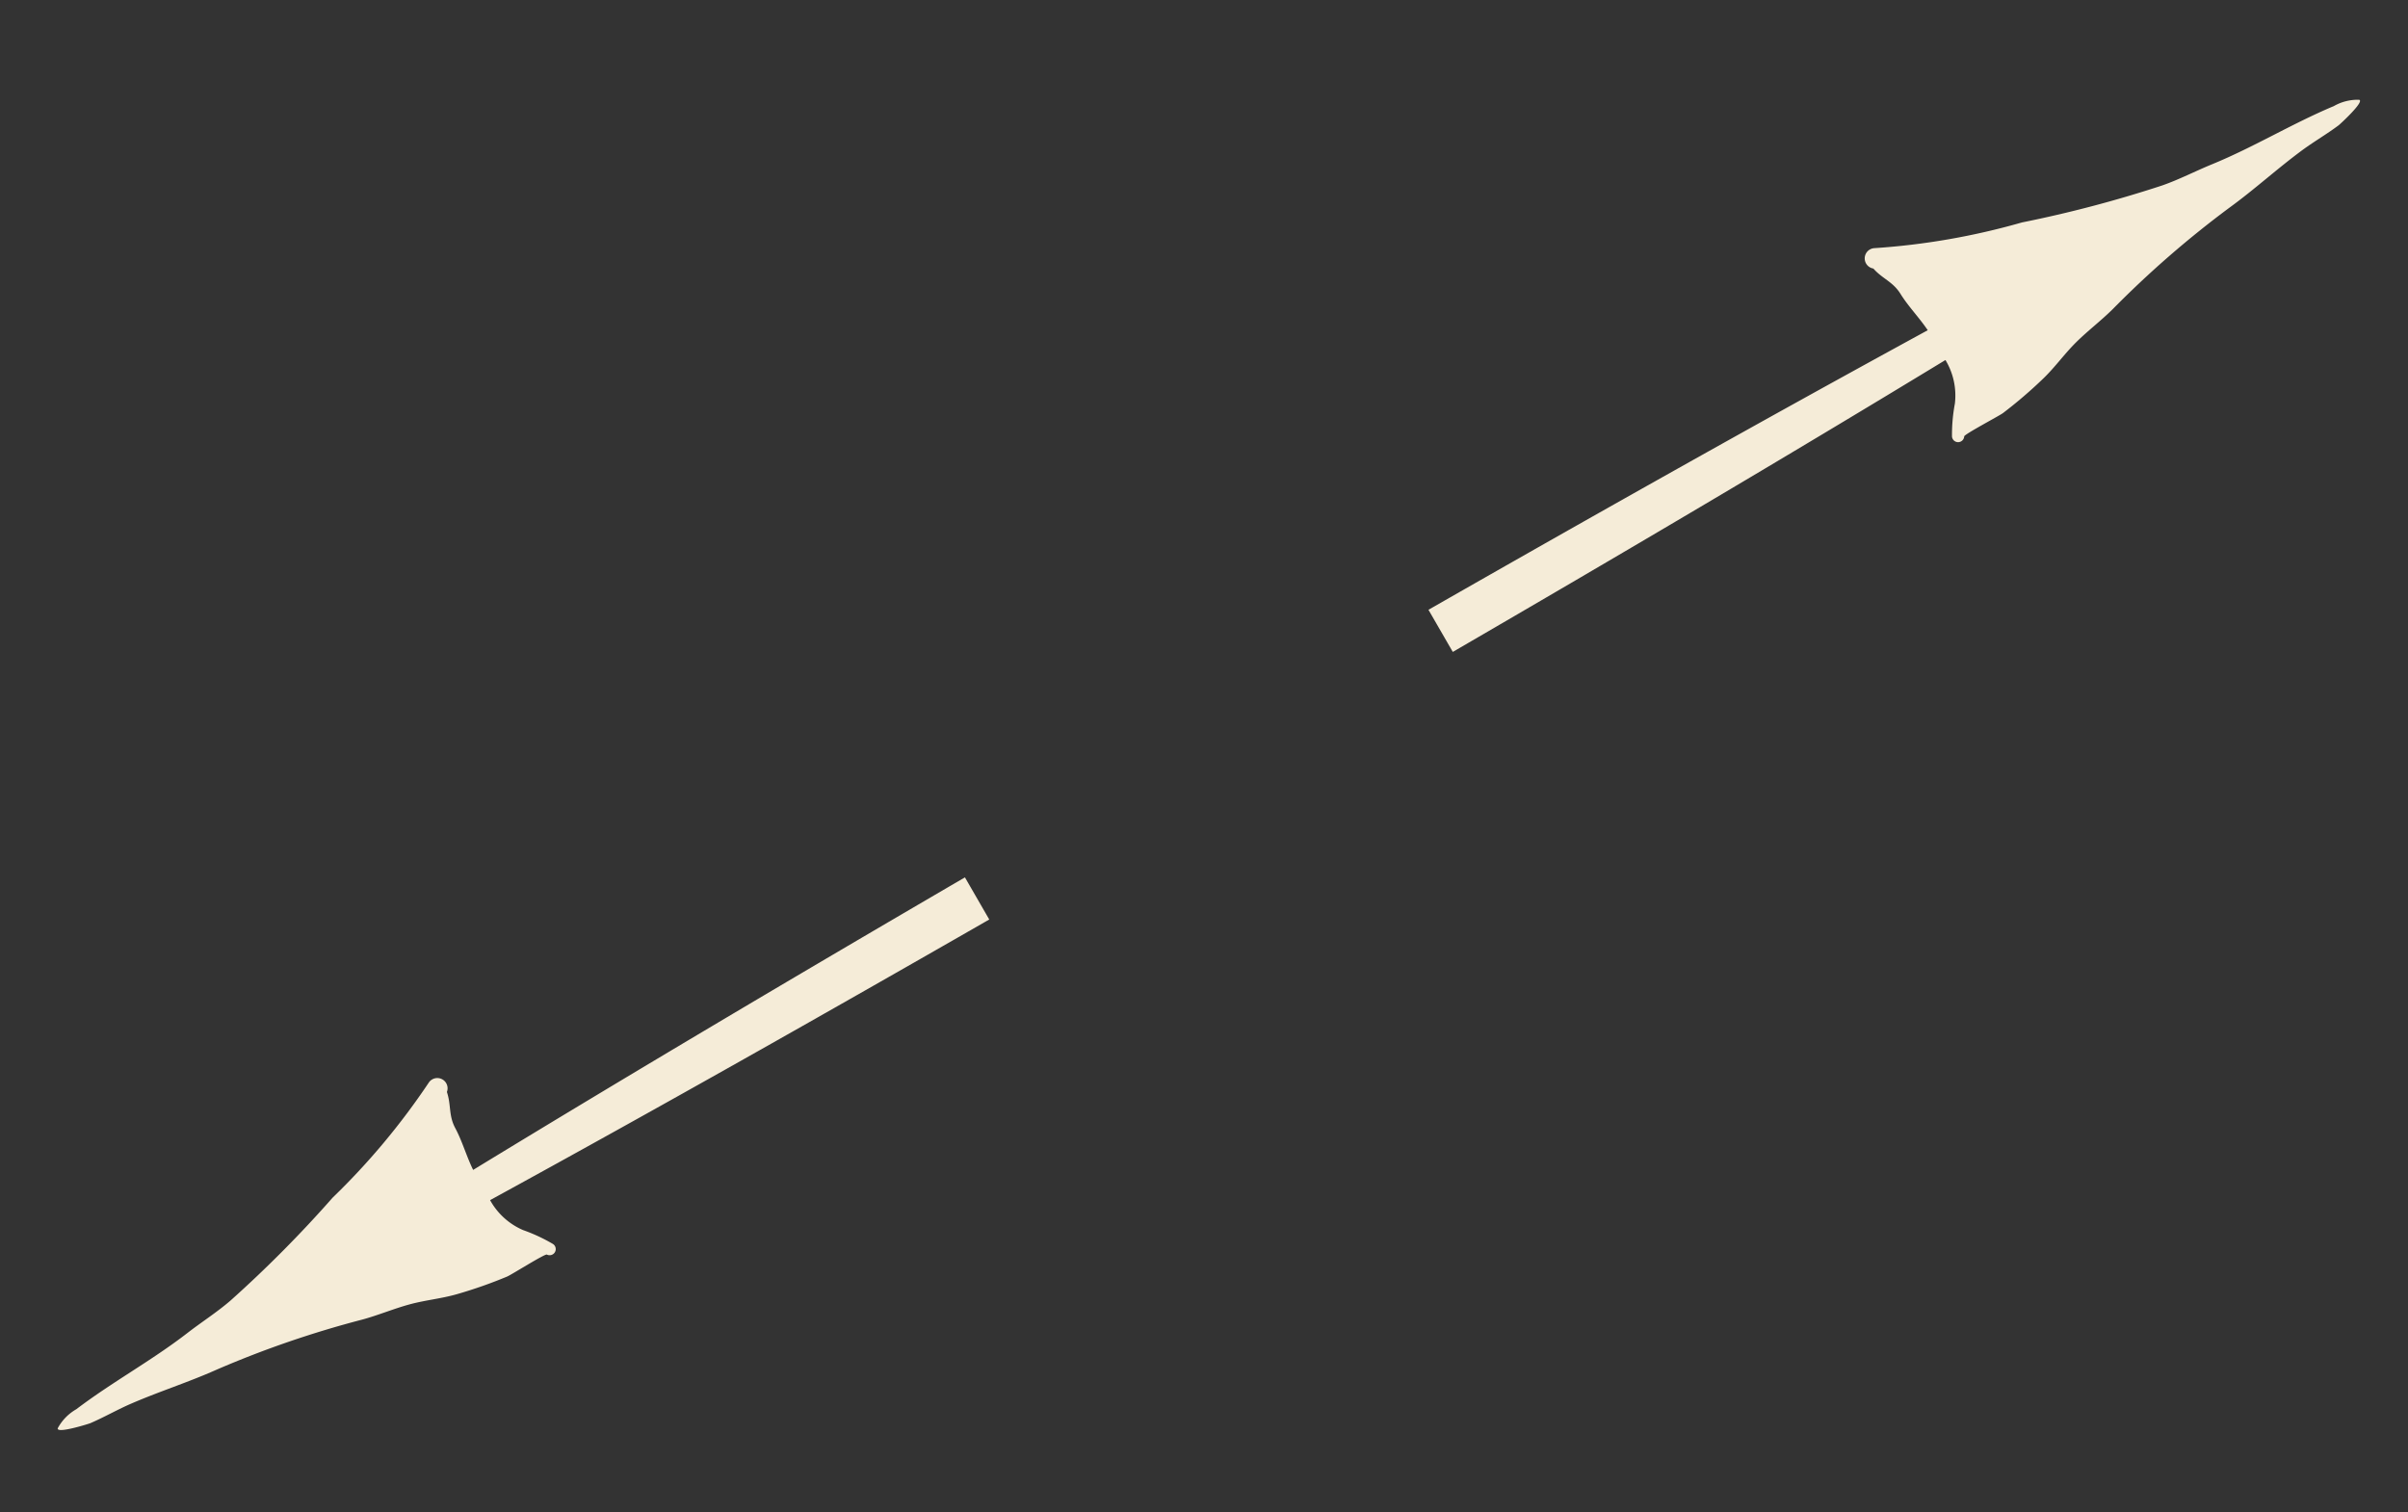 <svg xmlns="http://www.w3.org/2000/svg" xmlns:xlink="http://www.w3.org/1999/xlink" width="98.027" height="61.574" viewBox="0 0 98.027 61.574">
  <rect x="0" y="0" width="98.027" height="61.574" fill="#333333" stroke="none"/>
  <defs>
    <clipPath id="clip-path">
      <rect id="Rectangle_2192" data-name="Rectangle 2192" width="43.213" height="8.623" transform="translate(0 0)" fill="#F5ECD8"/>
    </clipPath>
    <clipPath id="clip-path-2">
      <rect id="Rectangle_2192-2" data-name="Rectangle 2192" width="43.213" height="8.623" fill="#F5ECD8"/>
    </clipPath>
  </defs>
  <g id="Group_4601" data-name="Group 4601" transform="translate(-706.686 -709.909) rotate(-30)">
    <g id="Group_4598" data-name="Group 4598" transform="translate(295 1015)">
      <g id="Group_4597" data-name="Group 4597" clip-path="url(#clip-path)">
        <path id="Path_37887" data-name="Path 37887" d="M42.157,4.385c-1.817-.23-3.64-.179-5.459-.425-.737-.1-1.477-.131-2.2-.27a49.659,49.659,0,0,1-5.687-1.548,28.657,28.657,0,0,1-5.732-2.1.418.418,0,0,0-.447.7c.11.549.423.856.441,1.449.02.609.179,1.215.22,1.833C15.533,3.836,7.767,3.753,0,3.719V5.7c7.772-.021,15.545-.087,23.311-.265a2.79,2.79,0,0,1-.554,1.728,6.943,6.943,0,0,0-.771,1.1.249.249,0,0,0,.432.246c.051-.072,1.639-.01,1.839-.032a18.584,18.584,0,0,0,2.132-.4c.653-.162,1.237-.436,1.889-.607s1.323-.254,1.974-.426a40.857,40.857,0,0,1,6.17-1.2c1.263-.132,2.508-.41,3.772-.549.585-.062,1.176-.064,1.754-.133l0,0c.079-.01,1.419-.308,1.246-.483a1.964,1.964,0,0,0-1.041-.292" fill="#F5ECD8"/>
      </g>
    </g>
    <g id="Group_4599" data-name="Group 4599" transform="translate(230 1015)">
      <g id="Group_4597-2" data-name="Group 4597" transform="translate(0 0)" clip-path="url(#clip-path-2)">
        <path id="Path_37887-2" data-name="Path 37887" d="M1.056,4.385c1.817-.23,3.64-.179,5.459-.425.737-.1,1.477-.131,2.2-.27A49.659,49.659,0,0,0,14.4,2.142a28.657,28.657,0,0,0,5.732-2.1.418.418,0,0,1,.447.7c-.11.549-.423.856-.441,1.449-.02.609-.179,1.215-.22,1.833,7.76-.188,15.526-.271,23.293-.305V5.7c-7.772-.021-15.545-.087-23.311-.265a2.79,2.79,0,0,0,.554,1.728,6.943,6.943,0,0,1,.771,1.1.249.249,0,0,1-.432.246c-.051-.072-1.639-.01-1.839-.032a18.584,18.584,0,0,1-2.132-.4c-.653-.162-1.237-.436-1.889-.607s-1.323-.254-1.974-.426a40.856,40.856,0,0,0-6.17-1.2c-1.263-.132-2.508-.41-3.772-.549-.585-.062-1.176-.064-1.754-.133l0,0C1.182,5.15-.158,4.852.015,4.677a1.964,1.964,0,0,1,1.041-.292" transform="translate(0 0)" fill="#F5ECD8"/>
      </g>
    </g>
  </g>
</svg>